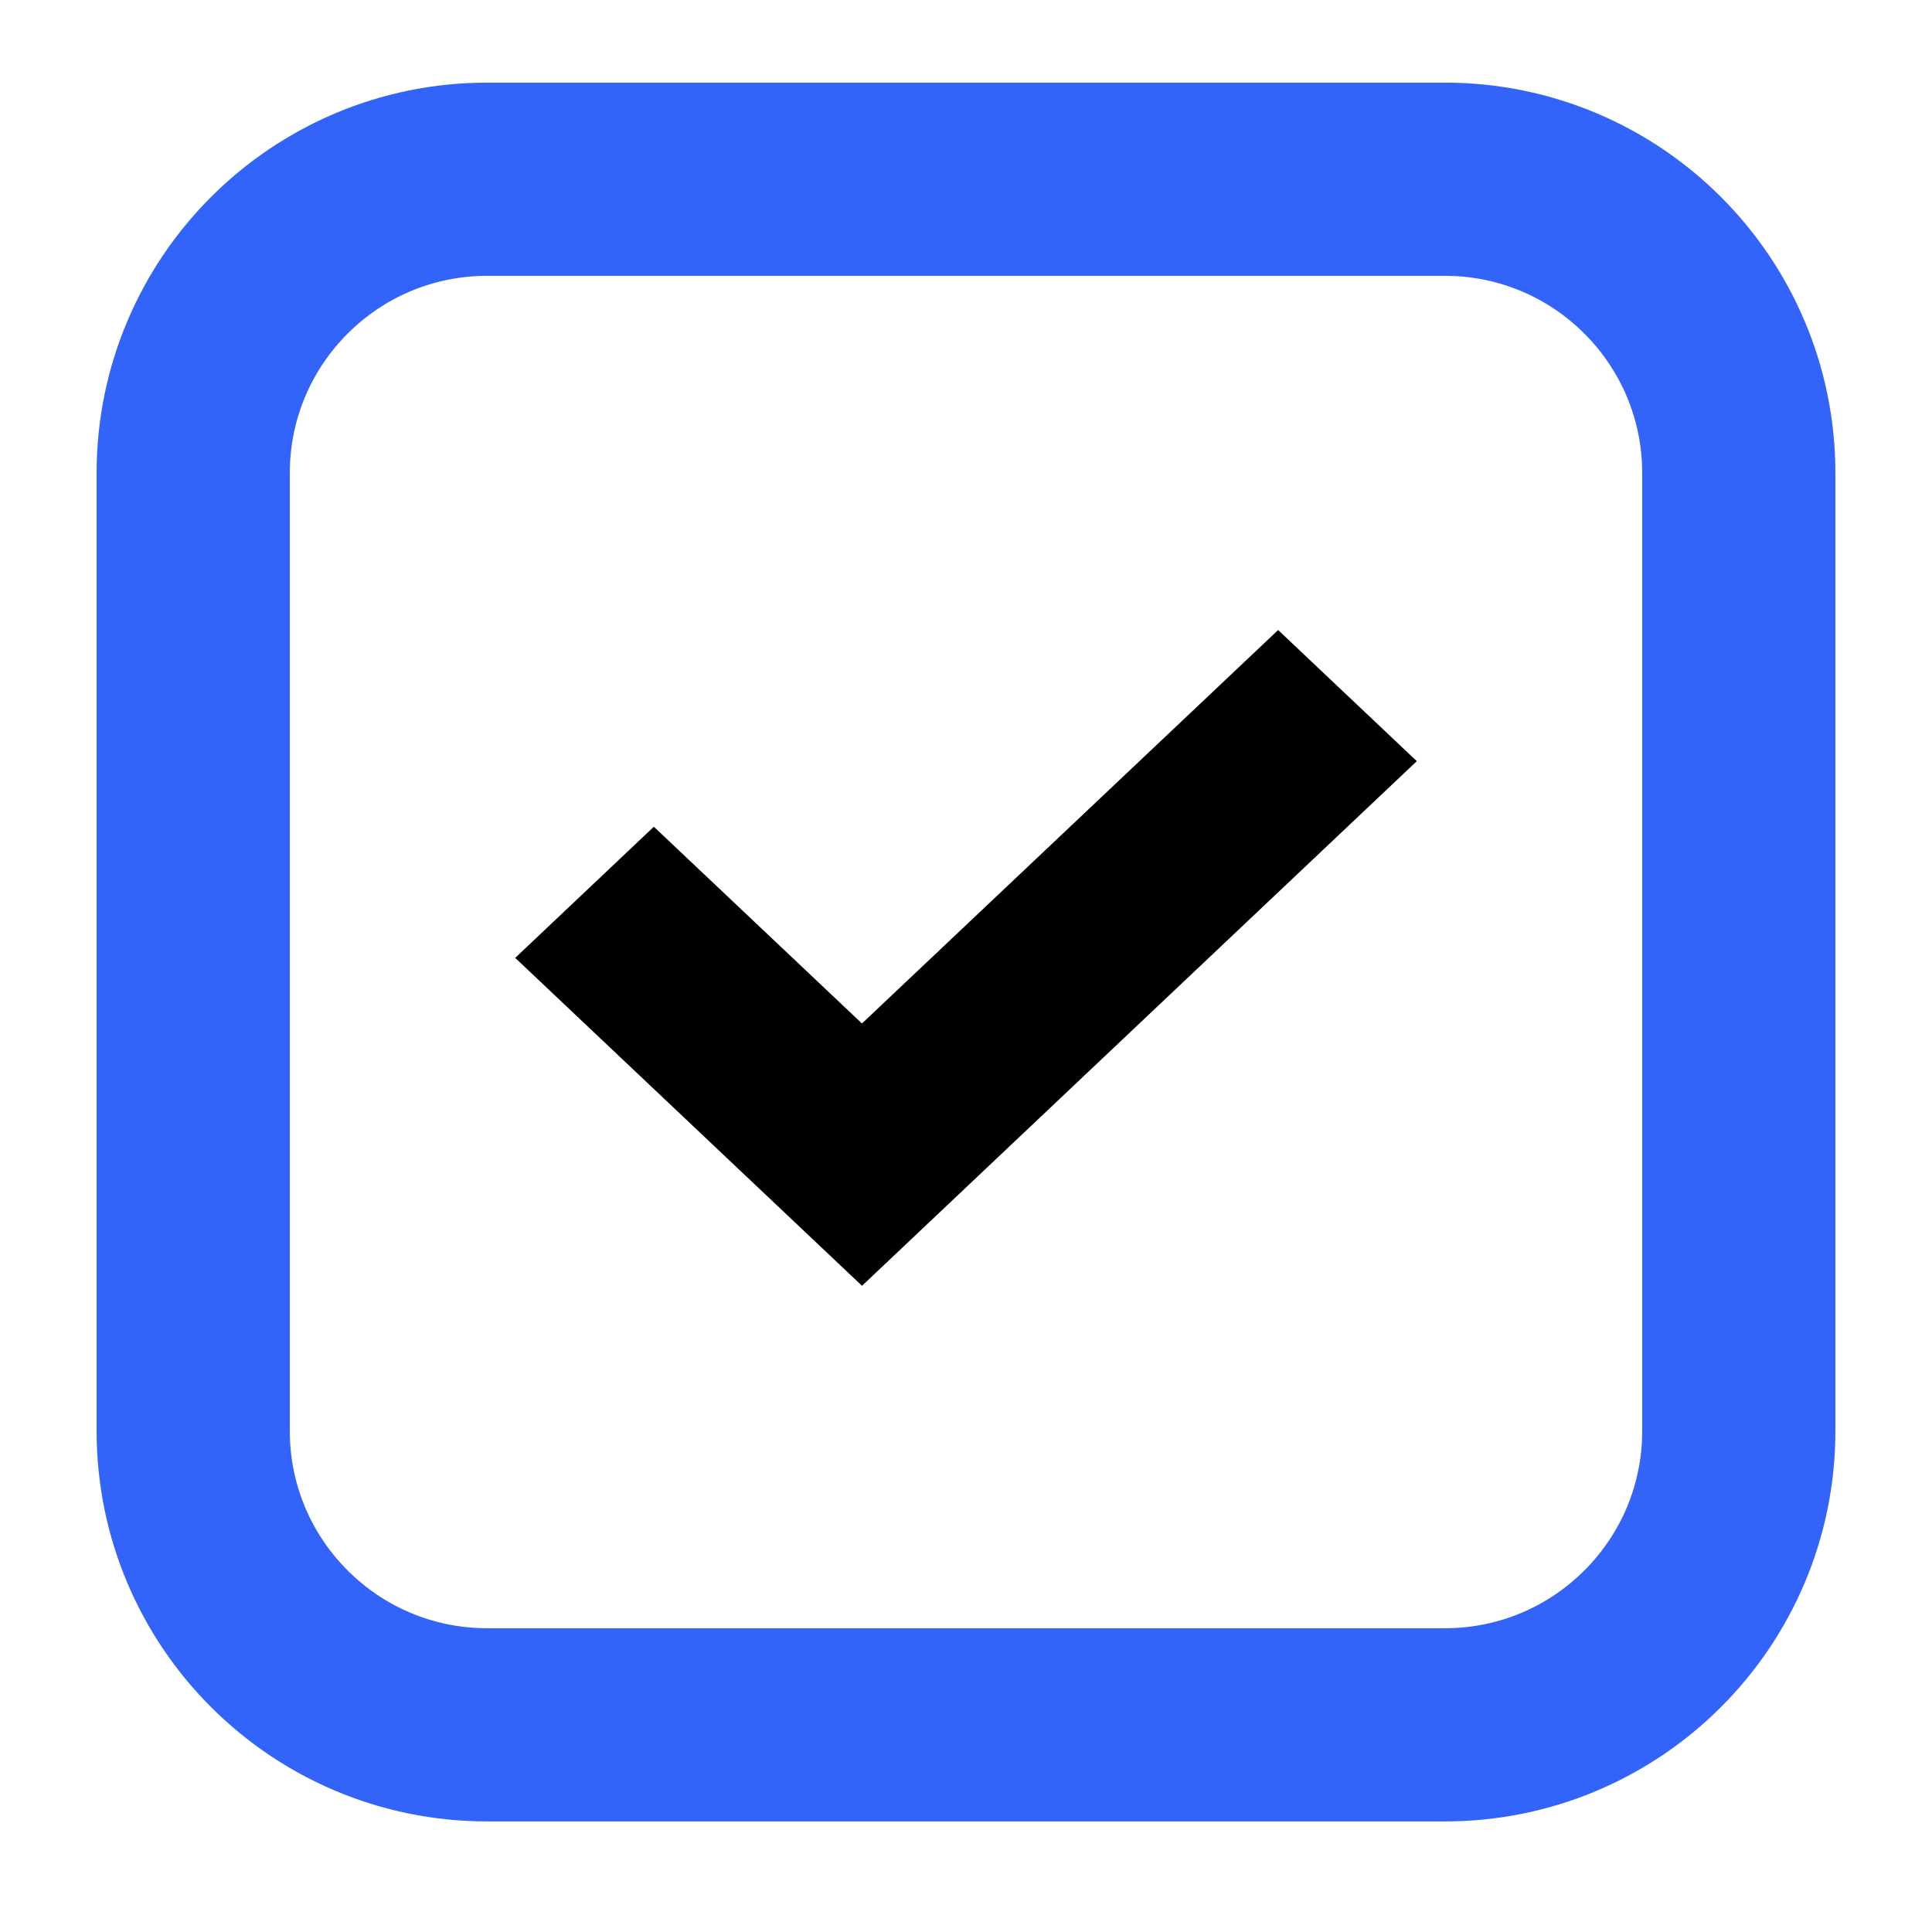 <svg width="60" height="60" viewBox="0 0 60 60" fill="none" xmlns="http://www.w3.org/2000/svg">
<path d="M6 14.695C6 9.654 10.087 5.566 15.129 5.566H44.871C49.913 5.566 54 9.654 54 14.695V44.438C54 49.479 49.913 53.566 44.871 53.566H15.129C10.087 53.566 6 49.479 6 44.438V14.695Z" stroke="#3364FA" stroke-width="6"/>
<path fill-rule="evenodd" clip-rule="evenodd" d="M44 23.639L26.772 39.93L26.769 39.928V39.93L16 29.748L20.306 25.675L26.769 31.785L39.694 19.566L44 23.639Z" fill="black"/>
</svg>
